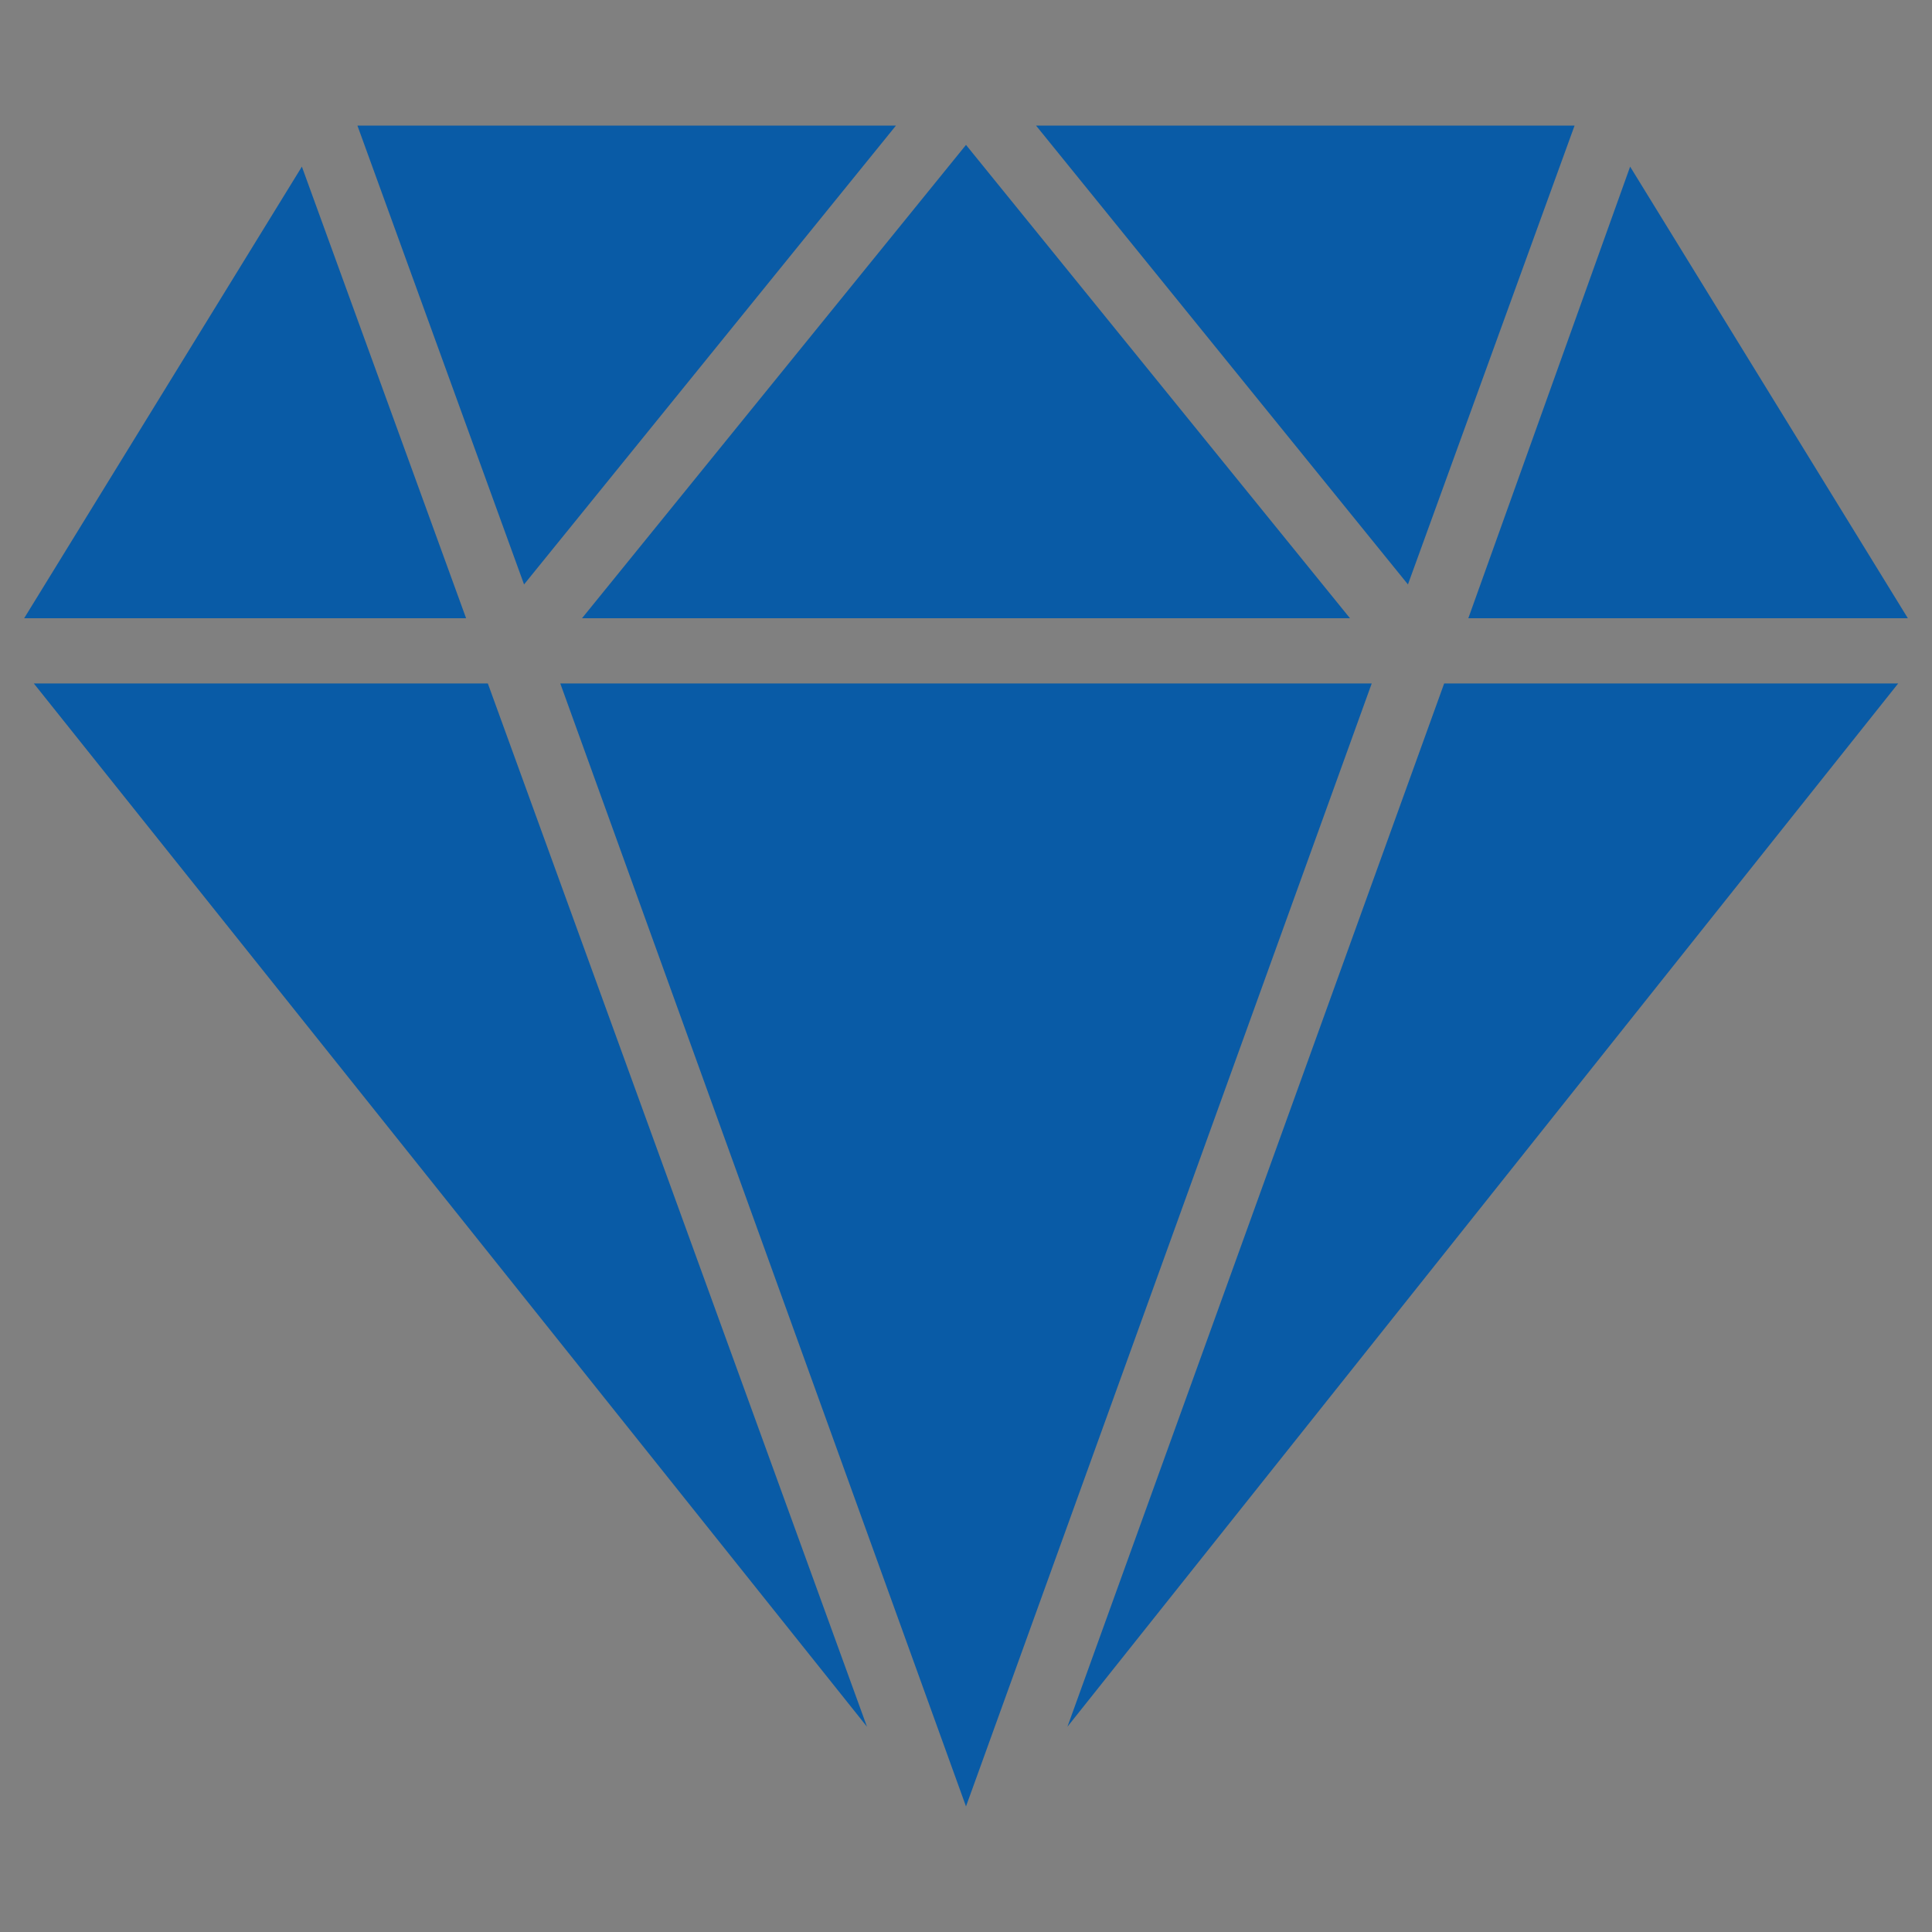 <?xml version="1.0" encoding="utf-8"?>
<!-- Generator: Adobe Illustrator 24.1.1, SVG Export Plug-In . SVG Version: 6.00 Build 0)  -->
<svg version="1.0" xmlns="http://www.w3.org/2000/svg" xmlns:xlink="http://www.w3.org/1999/xlink" x="0px" y="0px"
	 viewBox="0 0 80 80" style="enable-background:new 0 0 80 80;" xml:space="preserve">
<rect x="0" y="0" width="80" height="80" fill="#808080" stroke="none"/>
<style type="text/css">
	.st0{fill:#095BA6;}
	.st1{fill:#FFFFFF;}
</style>
<g id="Capa_1">
	<path d="M41.5-21.5c-0.9,0.7-2.1,0.7-2.9,0C19.7-37.2,10.2-53.1,10.2-69.2C10.2-85.6,23.5-99,40-99s29.8,13.4,29.8,29.8
		C69.8-53.1,60.3-37.2,41.5-21.5z M40-71.4l-2.8-3c-3.5-3.7-9.2-3.8-12.7-0.2l-0.1,0.1c-3.5,3.5-3.5,9.3,0,12.8l0.1,0.1
		c3.6,3.6,9.3,3.5,12.7-0.2l2.8-3l2.8,3c3.5,3.7,9.2,3.8,12.7,0.2l0.1-0.1c3.5-3.5,3.5-9.3,0-12.8l-0.1-0.1
		c-3.6-3.6-9.3-3.5-12.7,0.2L40-71.4z M33.9-71.2l3,3.2l-3,3.2c-1.7,1.8-4.4,1.8-6.2,0.1l-0.1-0.1c-1.8-1.8-1.8-4.6,0-6.3l0.1-0.1
		C29.4-73.1,32.2-73,33.9-71.2z M46.2-64.8l-3-3.2l3-3.2c1.7-1.8,4.4-1.8,6.2-0.1l0.1,0.1c1.8,1.8,1.8,4.6,0,6.3l-0.1,0.1
		C50.6-63,47.9-63,46.2-64.8z"/>
</g>
<g id="Capa_2">
	<polygon class="st0" points="112.7,-92.4 112.7,-65.7 104.9,-73.5 104.9,-92.4 	"/>
	<polygon class="st0" points="123.6,-92.4 123.6,-74.3 121.6,-76.3 118.9,-79 118.9,-59.5 115.8,-62.6 115.8,-92.4 	"/>
	<path class="st0" d="M159.5-75.2v19.5L140-75.2v19.5l-19.5-19.5v19.5L101-75.2v47.6h78v-28.1L159.5-75.2z M115.8-37h-10.9v-9.4
		h10.9V-37z M130.6-37h-10.9v-9.4h10.9V-37z M145.5-37h-10.9v-9.4h10.9V-37z M160.3-37h-10.9v-9.4h10.9V-37z M175.1-37h-10.9v-9.4
		h10.9V-37z"/>
</g>
<g id="Capa_3">
	<g>
		<polygon class="st0" points="37.1,5.2 14.8,5.2 21.7,24.2 		"/>
		<polygon class="st0" points="12.5,6.9 1,25.6 19.3,25.6 		"/>
		<polygon class="st0" points="55.9,25.6 40,6 24.1,25.6 		"/>
		<polygon class="st0" points="65.2,5.2 42.9,5.2 58.3,24.2 		"/>
		<polygon class="st0" points="1.4,28.3 35.9,71.5 20.2,28.3 		"/>
		<polygon class="st0" points="79,25.6 67.5,6.9 60.8,25.6 		"/>
		<polygon class="st0" points="23.2,28.3 40,74.8 56.8,28.3 		"/>
		<polygon class="st0" points="44.2,71.5 78.6,28.3 59.8,28.3 		"/>
	</g>
</g>
<g id="Capa_4">
	<g id="Icono">
		<path class="st0" d="M170.9,40.8c-0.2,9.4-2.8,18.6-9,26.6c-11.9,15.2-31.2,15.4-43.5,0.5c-12.9-15.6-12.4-42,1-57.2
			c12.4-13.9,31.7-12.9,43,2.4C168.4,21.2,170.9,30.4,170.9,40.8z"/>
		<path class="st1" d="M167.6,40.5c-0.2,9.7-2.9,19.1-9.8,26.9c-10.3,11.7-25.3,11.6-35.7-0.1c-13.3-15-12.8-41.3,0.9-55.9
			c10.5-11.1,25.3-10.7,35,1.1C164.7,20.5,167.5,29.8,167.6,40.5z"/>
		<path class="st0" d="M133.2,10.9c1.2,1.5,2.6,1.4,4.2,1.2c8-0.8,14.2,2.4,18.7,8.9c6.6,9.6,7.6,20.4,5.4,31.6
			c-1.3,6.9-1.5,6.9-8.4,6.9c-9.9,0-19.8-0.1-29.6,0c-2,0-2.3-0.7-2-2.3c0.8-4.7,2.8-8.7,6.6-11.7c2.7-2.1,5.2-4.5,6.9-8.3
			c-2.6,1.3-4.9,1.4-7.2,1.7c-1.8,0.2-2.3,1.7-3.4,2.7c-1.2,1.2-2.2,2.7-4.4,1.8c-2.4-1-4.6-2.2-5.2-5c-0.2-0.9,0.2-1.7,0.8-2.4
			c1.4-1.7,2.8-3.5,4.2-5.1c1.7-1.9,3.1-4,3.7-6.5c0.7-2.7,3-4,4.9-5.6c1.1-1,2.2-1.8,1.8-3.5c-0.2-0.9,0.2-1.6,1.1-1.8
			C132.7,13.3,133.1,12.4,133.2,10.9z"/>
		<path class="st1" d="M152.1,56.5c2.3-5.7,3.1-11.3,2.9-17.1c-0.2-5.4-1.3-10.6-4.4-15.3c-2.8-4.3-6.8-6.9-12-7.5
			c-0.4,0-0.8-0.1-1.2-0.1c-0.9-0.2-1-1-1-1.7c0-0.8,0.8-0.5,1.3-0.5c6.7-0.2,12.3,2.3,16,7.9c6.7,10.3,7.8,21.4,4.4,33.1
			c-0.2,0.7-0.5,1.3-1.4,1.2C155.3,56.5,153.8,56.5,152.1,56.5z"/>
		<path class="st1" d="M139.8,54.4c0.9-1.3,2-1.8,3.1-1.9c3-0.2,4.1-2.3,5-4.6c1.6-4.1,1.7-8.5,1.8-12.8c0-0.8,0-1.5,0.2-2.3
			c1.6,4.1,2.1,8.4,1.6,12.8c0,0.2-0.1,0.5-0.1,0.7C149.2,56.7,150.6,54.6,139.8,54.4z"/>
		<path class="st1" d="M138.3,29.6c0.4,3.1-0.9,4.7-4.6,5.5C135.7,33.4,137.2,31.8,138.3,29.6z"/>
		<path class="st1" d="M130.8,23.8c0.1,1.9-0.9,2-2.3,2.1C128.9,24.7,129.7,24.3,130.8,23.8z"/>
		<path class="st1" d="M133.1,15.9c0.1,0.4-0.1,0.8-0.6,0.8c-0.3,0-0.6-0.2-0.6-0.6c0-0.4,0.2-0.8,0.6-0.8
			C132.9,15.3,133.1,15.5,133.1,15.9z"/>
	</g>
	<g>
	</g>
	<g>
	</g>
	<g>
	</g>
	<g>
	</g>
	<g>
	</g>
	<g>
	</g>
	<g>
	</g>
	<g>
	</g>
	<g>
	</g>
	<g>
	</g>
	<g>
	</g>
	<g>
	</g>
	<g>
	</g>
	<g>
	</g>
	<g>
	</g>
</g>
</svg>
